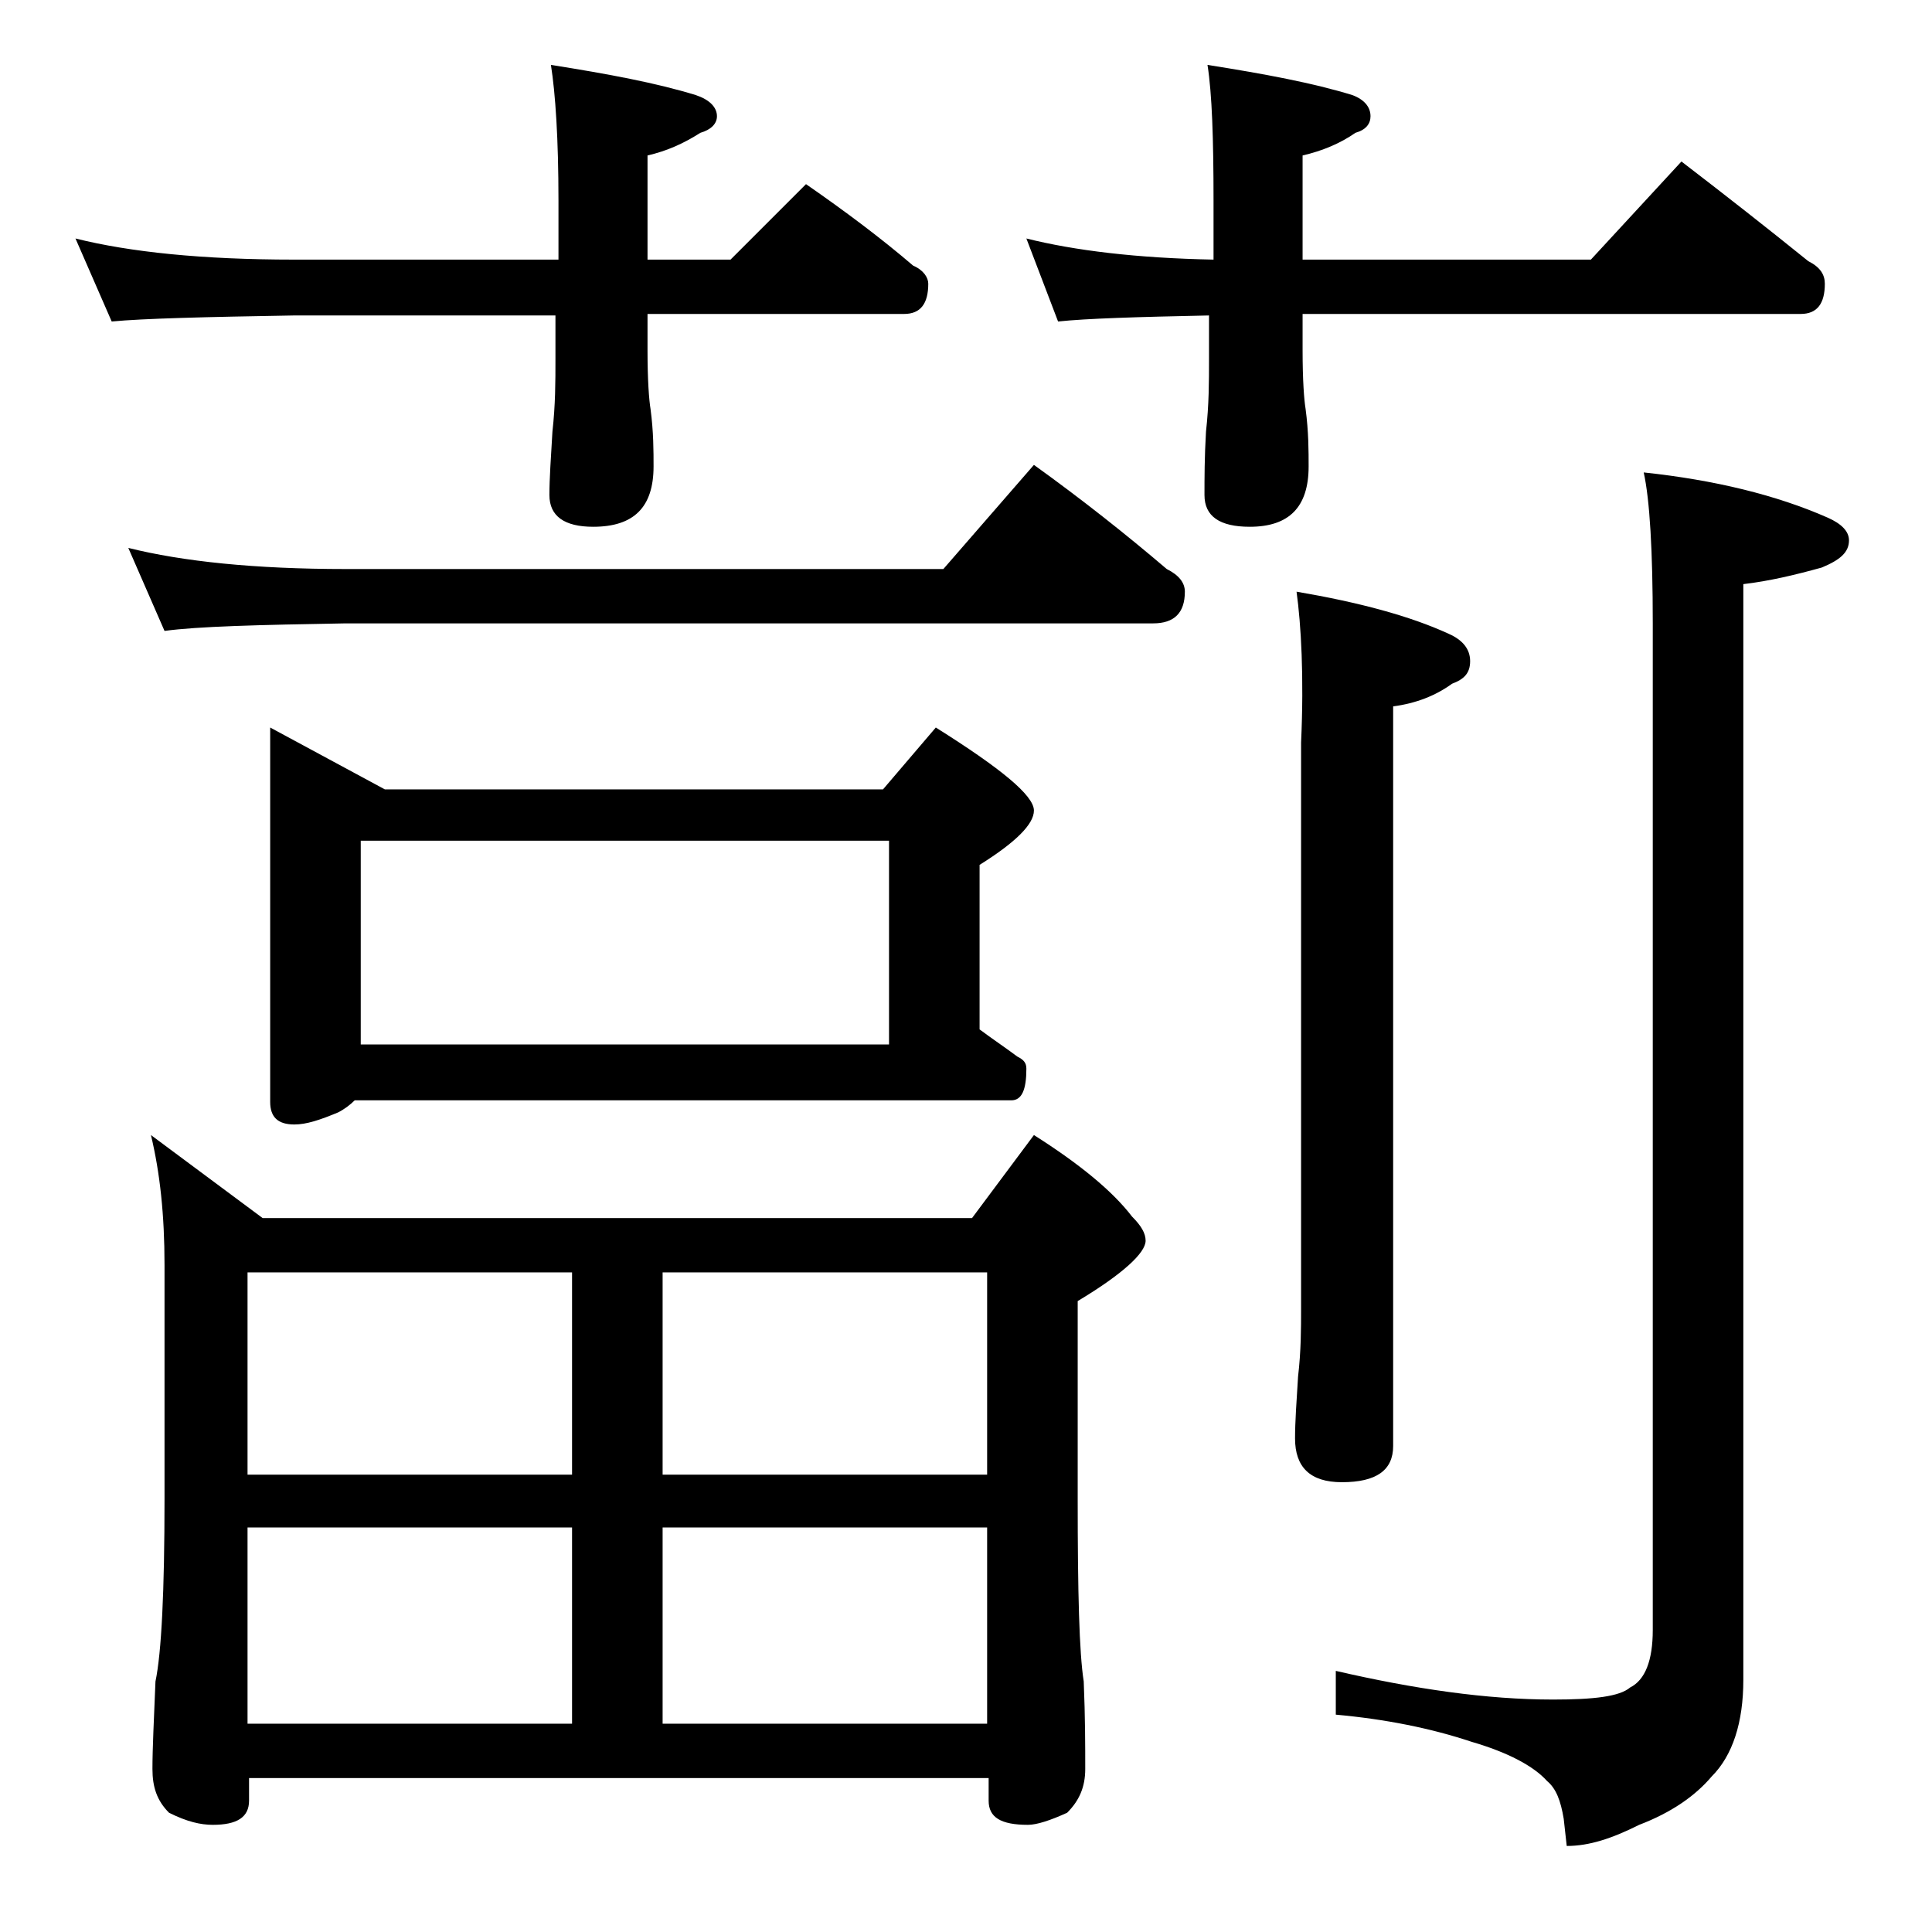 <?xml version="1.0" encoding="utf-8"?>
<!-- Generator: Adobe Illustrator 18.0.0, SVG Export Plug-In . SVG Version: 6.00 Build 0)  -->
<!DOCTYPE svg PUBLIC "-//W3C//DTD SVG 1.1//EN" "http://www.w3.org/Graphics/SVG/1.1/DTD/svg11.dtd">
<svg version="1.1" id="Layer_1" xmlns="http://www.w3.org/2000/svg" xmlns:xlink="http://www.w3.org/1999/xlink" x="0px" y="0px"
	 viewBox="0 0 128 128" enable-background="new 0 0 128 128" xml:space="preserve">
<path d="M5,15.8c3.6,0.9,8.4,1.4,14.5,1.4H37v-3.9c0-4.1-0.2-7.1-0.5-9c3.8,0.6,7,1.2,9.6,2c0.9,0.3,1.4,0.8,1.4,1.4
	c0,0.5-0.4,0.9-1.1,1.1c-1.1,0.7-2.2,1.2-3.5,1.5v6.9h5.5l5-5c2.6,1.8,5,3.6,7.1,5.4c0.7,0.3,1,0.8,1,1.2c0,1.3-0.5,2-1.6,2h-17v2.4
	c0,2,0.1,3.3,0.2,3.9c0.2,1.5,0.2,2.8,0.2,3.8c0,2.7-1.3,4-4,4c-1.9,0-2.9-0.7-2.9-2.1c0-1.1,0.1-2.5,0.2-4.2
	c0.2-1.8,0.2-3.3,0.2-4.8v-2.9H19.5c-5.9,0.1-10,0.2-12.1,0.4L5,15.8z M8.5,36.3c3.6,0.9,8.4,1.4,14.4,1.4h39.6l6-6.9
	c3.2,2.3,6.1,4.6,8.8,6.9c0.8,0.4,1.2,0.9,1.2,1.5c0,1.4-0.7,2.1-2.1,2.1H22.9c-5.8,0.1-9.8,0.2-12,0.5L8.5,36.3z M10,75.2l7.4,5.5
	h47l4.1-5.5c3,1.9,5.2,3.7,6.5,5.4c0.6,0.6,0.9,1.1,0.9,1.6c0,0.8-1.5,2.2-4.5,4v13.1c0,6.2,0.1,10.2,0.4,12.1
	c0.1,2.4,0.1,4.3,0.1,5.8c0,1.2-0.4,2.1-1.2,2.9c-1.1,0.5-2,0.8-2.6,0.8c-1.8,0-2.6-0.5-2.6-1.6v-1.5h-49v1.5c0,1.1-0.8,1.6-2.4,1.6
	c-0.8,0-1.7-0.2-2.9-0.8c-0.8-0.8-1.1-1.7-1.1-2.9c0-1.4,0.1-3.3,0.2-5.8c0.4-1.9,0.6-6,0.6-12.1V83.8C10.9,80.5,10.6,77.7,10,75.2z
	 M16.4,97.7h21.5V84.3H16.4V97.7z M16.4,114.2h21.5v-13H16.4V114.2z M17.9,48.2l7.6,4.1h33l3.5-4.1c4.3,2.7,6.5,4.5,6.5,5.5
	c0,0.9-1.2,2.1-3.6,3.6v10.9c0.8,0.6,1.7,1.2,2.5,1.8c0.4,0.2,0.6,0.4,0.6,0.8c0,1.4-0.3,2.1-1,2.1H23.5c-0.3,0.3-0.7,0.6-1.1,0.8
	c-1.2,0.5-2.1,0.8-2.9,0.8c-1.1,0-1.6-0.5-1.6-1.5V48.2z M23.9,69.2h35V55.7h-35V69.2z M43.9,84.3v13.4h21.5V84.3H43.9z M43.9,114.2
	h21.5v-13H43.9V114.2z M68,15.8c3.2,0.8,7.3,1.3,12.4,1.4v-3.9c0-4.1-0.1-7.1-0.4-9c3.8,0.6,7,1.2,9.6,2c0.8,0.3,1.2,0.8,1.2,1.4
	c0,0.5-0.3,0.9-1,1.1c-1,0.7-2.2,1.2-3.5,1.5v6.9h19.1l6-6.5c3,2.3,5.8,4.5,8.4,6.6c0.8,0.4,1.1,0.9,1.1,1.5c0,1.3-0.5,2-1.6,2h-33
	v2.4c0,2,0.1,3.3,0.2,3.9c0.2,1.5,0.2,2.8,0.2,3.8c0,2.7-1.3,4-3.9,4c-2,0-3-0.7-3-2.1c0-1.1,0-2.5,0.1-4.2c0.2-1.8,0.2-3.3,0.2-4.8
	v-2.9c-4.8,0.1-8.1,0.2-10,0.4L68,15.8z M85.9,39.2c4.1,0.7,7.5,1.6,10.1,2.8c0.9,0.4,1.4,1,1.4,1.8S97,45,96.2,45.3
	c-1.1,0.8-2.4,1.3-3.9,1.5v49c0,1.6-1.1,2.4-3.4,2.4c-2.1,0-3.1-1-3.1-2.9c0-1.1,0.1-2.5,0.2-4.1c0.2-1.7,0.2-3.2,0.2-4.5V49.2
	C86.4,44.8,86.2,41.4,85.9,39.2z M108.9,31.3c4.7,0.5,8.8,1.5,12.2,3c0.9,0.4,1.4,0.9,1.4,1.5c0,0.8-0.6,1.3-1.8,1.8
	c-1.8,0.5-3.5,0.9-5.2,1.1v72.6c0,2.8-0.7,5-2.1,6.4c-1.1,1.3-2.7,2.4-4.8,3.2c-1.8,0.9-3.3,1.4-4.8,1.4l-0.2-1.8
	c-0.2-1.2-0.5-2-1.1-2.5c-0.9-1-2.6-1.9-5-2.6c-2.7-0.9-5.7-1.5-9-1.8v-2.9c5.2,1.2,10,1.9,14.4,1.9c2.7,0,4.4-0.2,5.1-0.8
	c1-0.5,1.5-1.8,1.5-3.8V41.3C109.5,36.5,109.3,33.1,108.9,31.3z"/>
</svg>
